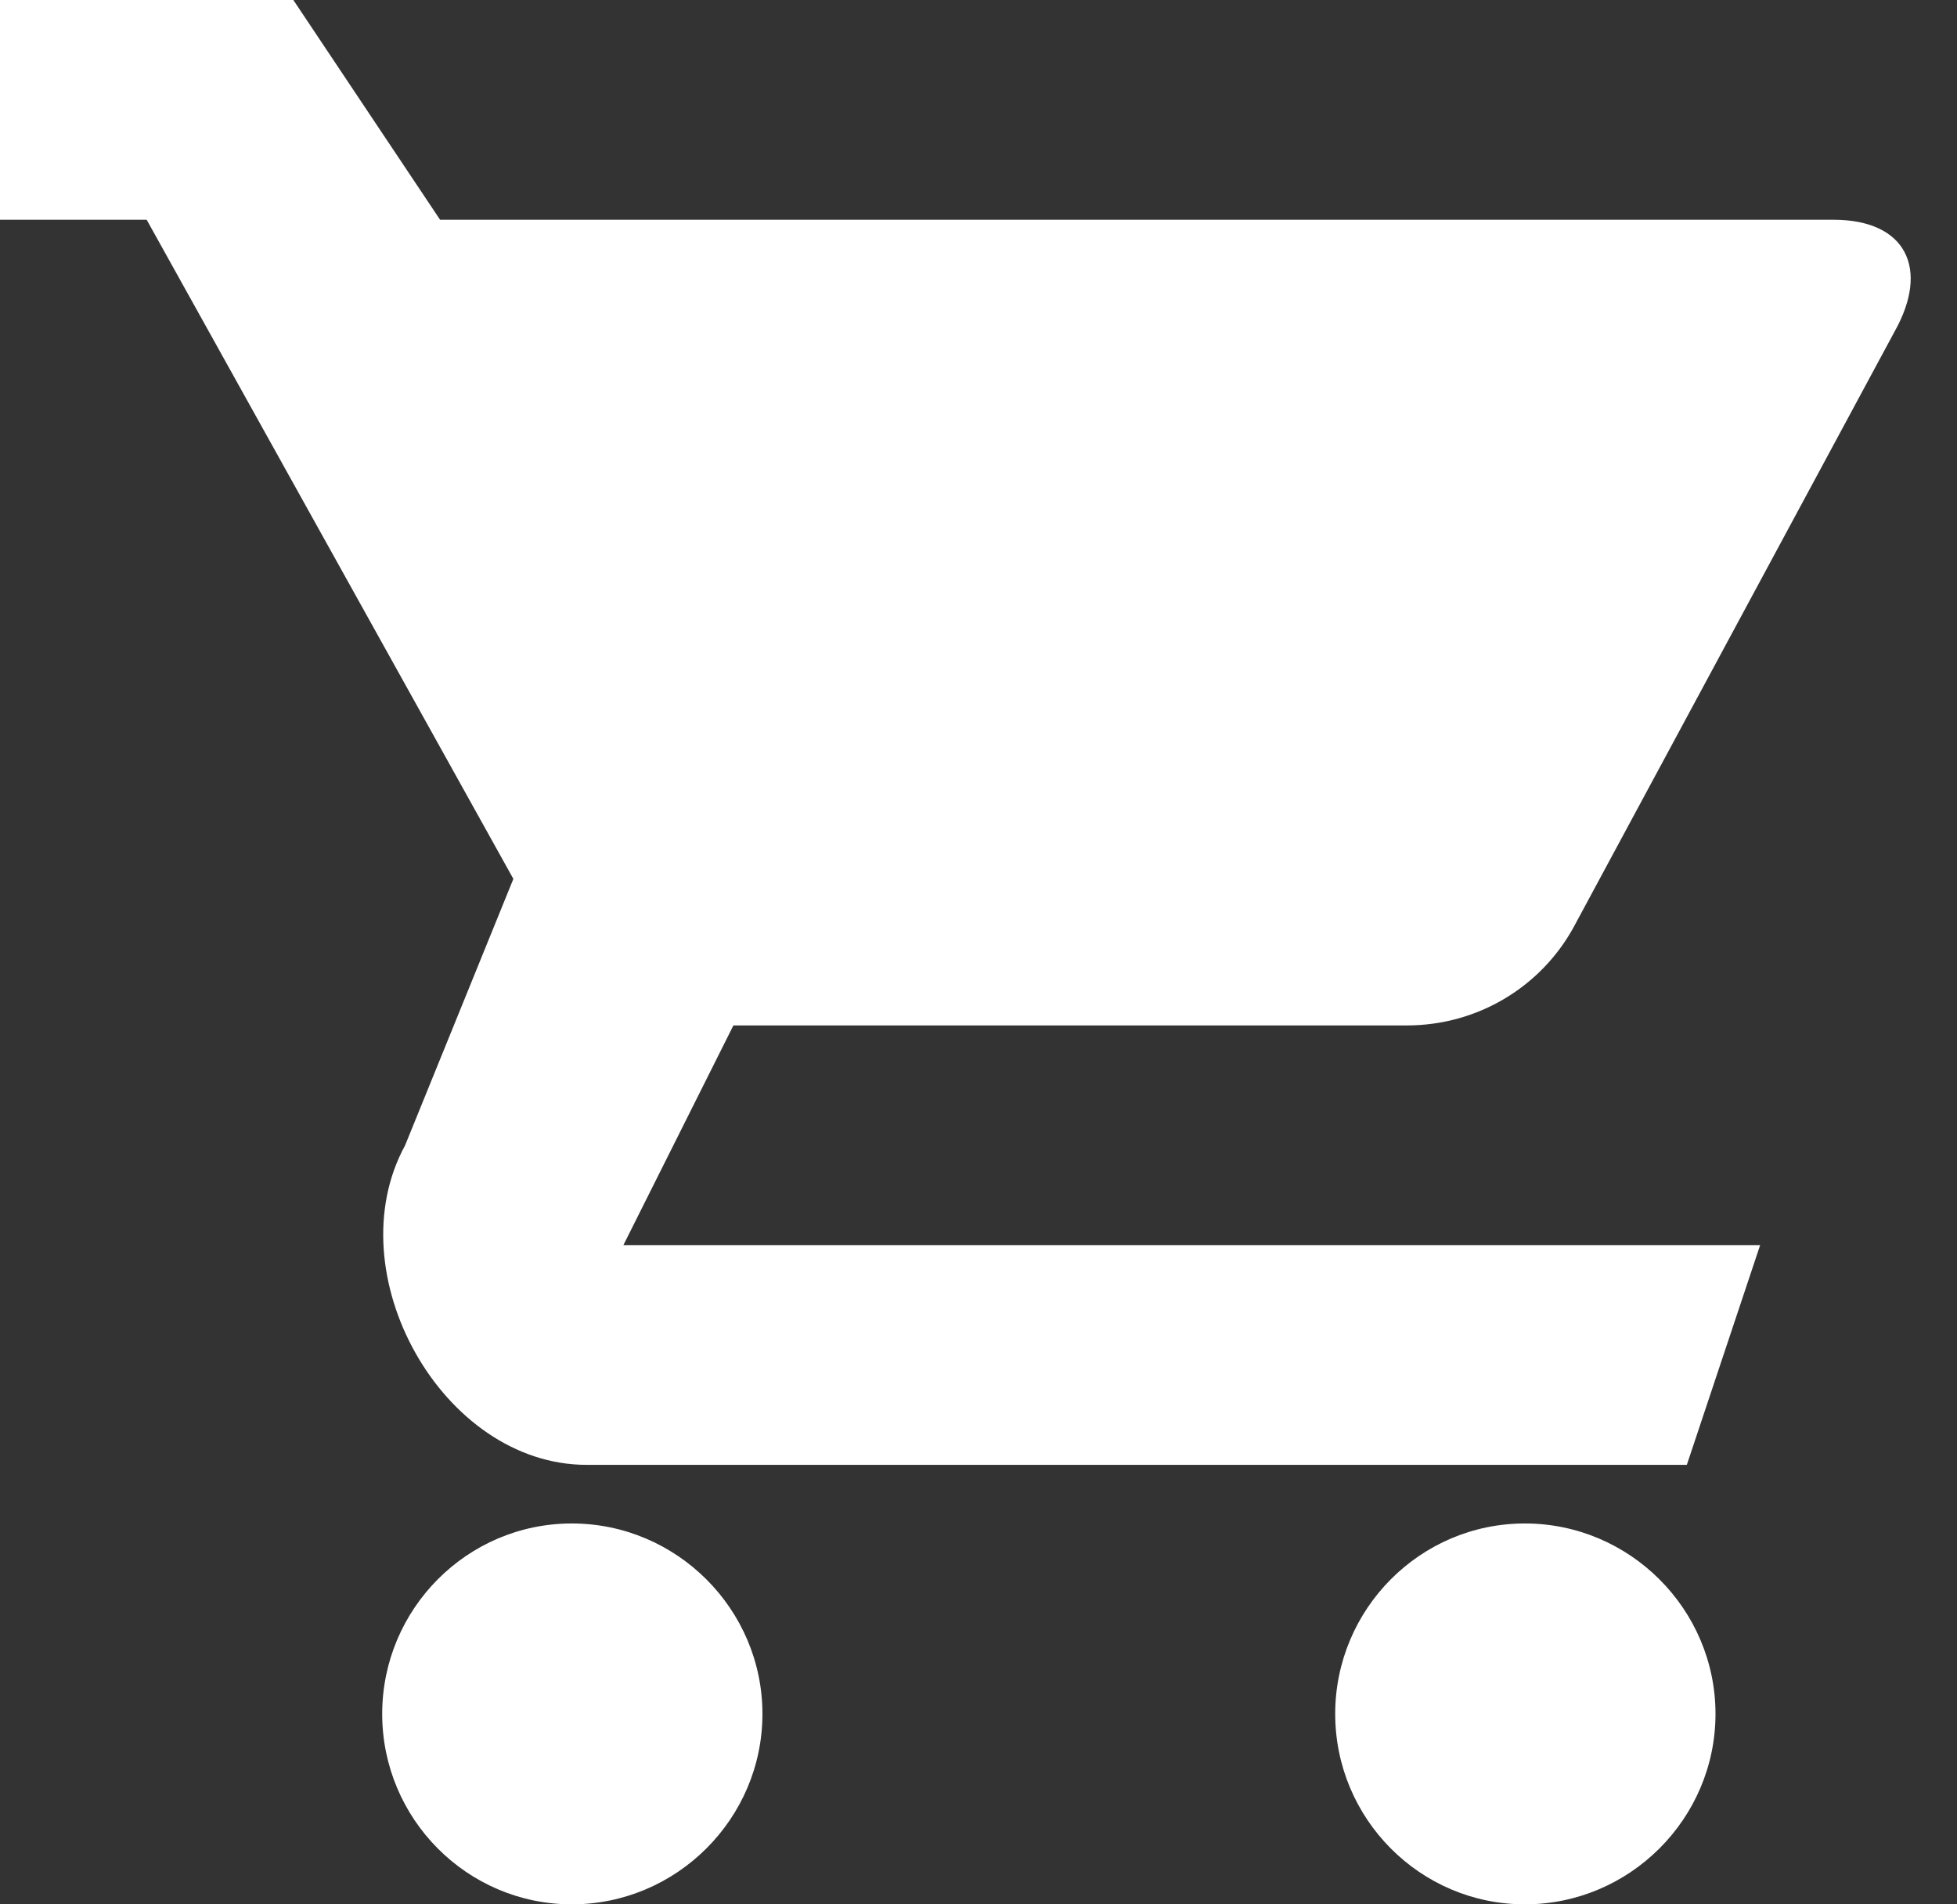 <svg width="37" height="36" viewBox="0 0 37 36" fill="none" xmlns="http://www.w3.org/2000/svg">
<rect x="0" y="0" width="37" height="36" fill="#333333" stroke="none"/>
<path fill-rule="evenodd" clip-rule="evenodd" d="M0 0V4.154H2.773L9.706 16.615L7.658 21.654C6.343 24.066 8.354 27.692 11.093 27.692H31.892L33.278 23.538H11.786L13.866 19.385H26.597C27.948 19.385 29.137 18.647 29.75 17.531L35.822 6.264C36.488 5.076 36.034 4.154 34.665 4.154H8.32L5.546 0H0ZM10.811 28.8C8.829 28.8 7.226 30.42 7.226 32.4C7.226 34.38 8.829 36 10.811 36C12.793 36 14.415 34.38 14.415 32.4C14.415 30.42 12.793 28.8 10.811 28.8ZM25.244 32.4C25.244 30.42 26.848 28.8 28.83 28.8C30.812 28.8 32.434 30.42 32.434 32.4C32.434 34.38 30.812 36 28.83 36C26.848 36 25.244 34.38 25.244 32.4Z" fill="white"/>
</svg>
